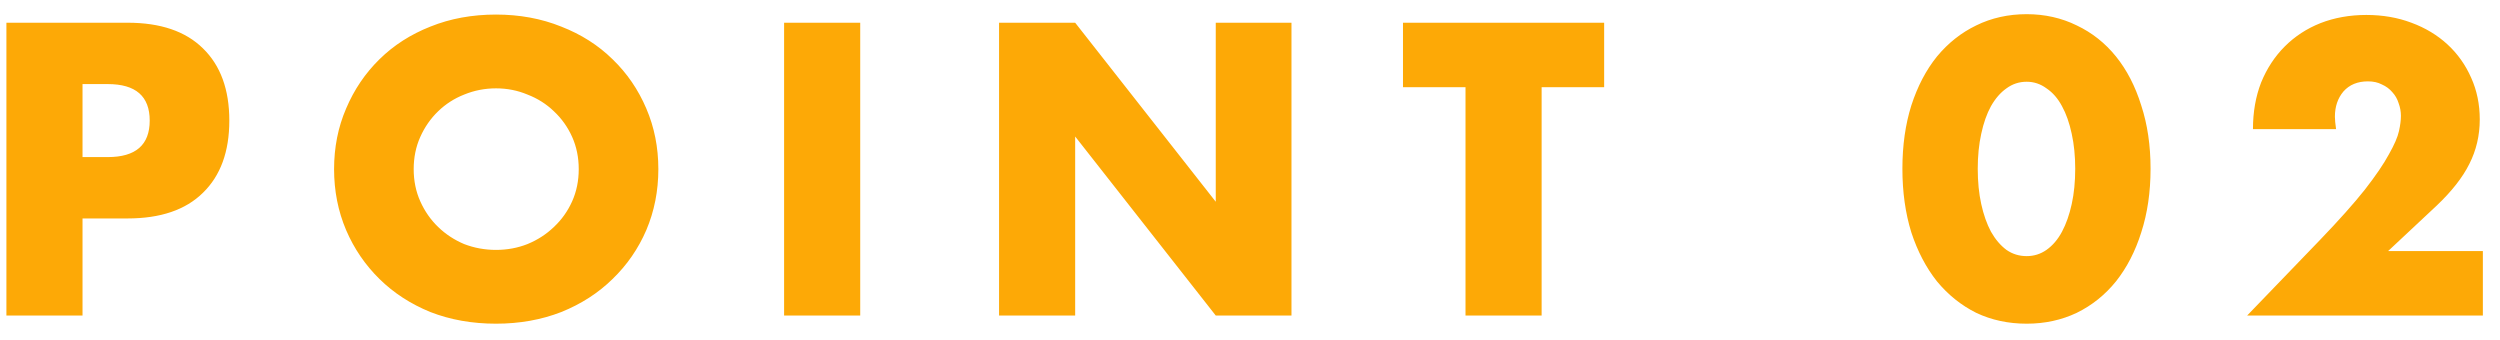 <svg width="103" height="14" viewBox="0 0 103 14" fill="none" xmlns="http://www.w3.org/2000/svg">
<path d="M3.4 6.472H4.44C5.592 6.472 6.168 5.971 6.168 4.968C6.168 3.965 5.592 3.464 4.44 3.464H3.4V6.472ZM3.4 13H0.264L0.264 0.936L5.256 0.936C6.611 0.936 7.645 1.288 8.36 1.992C9.085 2.696 9.448 3.688 9.448 4.968C9.448 6.248 9.085 7.24 8.36 7.944C7.645 8.648 6.611 9 5.256 9L3.4 9L3.4 13ZM17.044 6.968C17.044 7.448 17.134 7.891 17.316 8.296C17.497 8.701 17.742 9.053 18.052 9.352C18.361 9.651 18.718 9.885 19.124 10.056C19.54 10.216 19.977 10.296 20.436 10.296C20.894 10.296 21.326 10.216 21.732 10.056C22.148 9.885 22.51 9.651 22.82 9.352C23.14 9.053 23.39 8.701 23.572 8.296C23.753 7.891 23.844 7.448 23.844 6.968C23.844 6.488 23.753 6.045 23.572 5.64C23.39 5.235 23.14 4.883 22.82 4.584C22.51 4.285 22.148 4.056 21.732 3.896C21.326 3.725 20.894 3.64 20.436 3.64C19.977 3.64 19.54 3.725 19.124 3.896C18.718 4.056 18.361 4.285 18.052 4.584C17.742 4.883 17.497 5.235 17.316 5.64C17.134 6.045 17.044 6.488 17.044 6.968ZM13.764 6.968C13.764 6.072 13.929 5.24 14.26 4.472C14.59 3.693 15.049 3.016 15.636 2.44C16.222 1.864 16.921 1.416 17.732 1.096C18.553 0.765 19.454 0.6 20.436 0.6C21.406 0.6 22.302 0.765 23.124 1.096C23.945 1.416 24.649 1.864 25.236 2.44C25.833 3.016 26.297 3.693 26.628 4.472C26.958 5.24 27.124 6.072 27.124 6.968C27.124 7.864 26.958 8.701 26.628 9.48C26.297 10.248 25.833 10.92 25.236 11.496C24.649 12.072 23.945 12.525 23.124 12.856C22.302 13.176 21.406 13.336 20.436 13.336C19.454 13.336 18.553 13.176 17.732 12.856C16.921 12.525 16.222 12.072 15.636 11.496C15.049 10.92 14.59 10.248 14.26 9.48C13.929 8.701 13.764 7.864 13.764 6.968ZM35.441 0.936V13H32.305V0.936L35.441 0.936ZM41.161 13V0.936L44.297 0.936L50.089 8.312V0.936L53.209 0.936V13H50.089L44.297 5.624V13H41.161ZM63.515 3.592V13H60.379V3.592H57.803V0.936L66.091 0.936V3.592H63.515ZM81.483 6.952C81.483 7.485 81.531 7.971 81.627 8.408C81.723 8.845 81.857 9.224 82.027 9.544C82.209 9.864 82.422 10.115 82.667 10.296C82.913 10.467 83.19 10.552 83.499 10.552C83.798 10.552 84.07 10.467 84.315 10.296C84.571 10.115 84.785 9.864 84.955 9.544C85.126 9.224 85.259 8.845 85.355 8.408C85.451 7.971 85.499 7.485 85.499 6.952C85.499 6.429 85.451 5.949 85.355 5.512C85.259 5.064 85.126 4.685 84.955 4.376C84.785 4.056 84.571 3.811 84.315 3.64C84.07 3.459 83.798 3.368 83.499 3.368C83.19 3.368 82.913 3.459 82.667 3.64C82.422 3.811 82.209 4.056 82.027 4.376C81.857 4.685 81.723 5.064 81.627 5.512C81.531 5.949 81.483 6.429 81.483 6.952ZM78.379 6.952C78.379 5.992 78.502 5.123 78.747 4.344C79.003 3.555 79.355 2.883 79.803 2.328C80.262 1.773 80.801 1.347 81.419 1.048C82.049 0.739 82.742 0.584 83.499 0.584C84.246 0.584 84.934 0.739 85.563 1.048C86.193 1.347 86.731 1.773 87.179 2.328C87.627 2.883 87.974 3.555 88.219 4.344C88.475 5.123 88.603 5.992 88.603 6.952C88.603 7.912 88.475 8.787 88.219 9.576C87.974 10.355 87.627 11.027 87.179 11.592C86.731 12.147 86.193 12.579 85.563 12.888C84.934 13.187 84.246 13.336 83.499 13.336C82.742 13.336 82.049 13.187 81.419 12.888C80.801 12.579 80.262 12.147 79.803 11.592C79.355 11.027 79.003 10.355 78.747 9.576C78.502 8.787 78.379 7.912 78.379 6.952ZM102.294 13L92.582 13L95.574 9.896C96.364 9.075 96.982 8.381 97.43 7.816C97.878 7.24 98.209 6.755 98.422 6.36C98.646 5.965 98.785 5.645 98.838 5.4C98.892 5.155 98.918 4.947 98.918 4.776C98.918 4.595 98.886 4.419 98.822 4.248C98.769 4.077 98.684 3.928 98.566 3.8C98.449 3.661 98.305 3.555 98.134 3.48C97.974 3.395 97.782 3.352 97.558 3.352C97.132 3.352 96.796 3.491 96.55 3.768C96.316 4.045 96.198 4.392 96.198 4.808C96.198 4.925 96.214 5.096 96.246 5.32L92.822 5.32C92.822 4.616 92.934 3.976 93.158 3.4C93.393 2.824 93.718 2.328 94.134 1.912C94.55 1.496 95.041 1.176 95.606 0.952C96.182 0.728 96.812 0.616 97.494 0.616C98.166 0.616 98.785 0.723 99.35 0.936C99.926 1.149 100.422 1.448 100.838 1.832C101.254 2.216 101.58 2.675 101.814 3.208C102.049 3.731 102.166 4.301 102.166 4.92C102.166 5.581 102.022 6.195 101.734 6.76C101.457 7.315 101.009 7.885 100.39 8.472L98.39 10.344H102.294V13Z" fill="#FDA906"/>
</svg>
